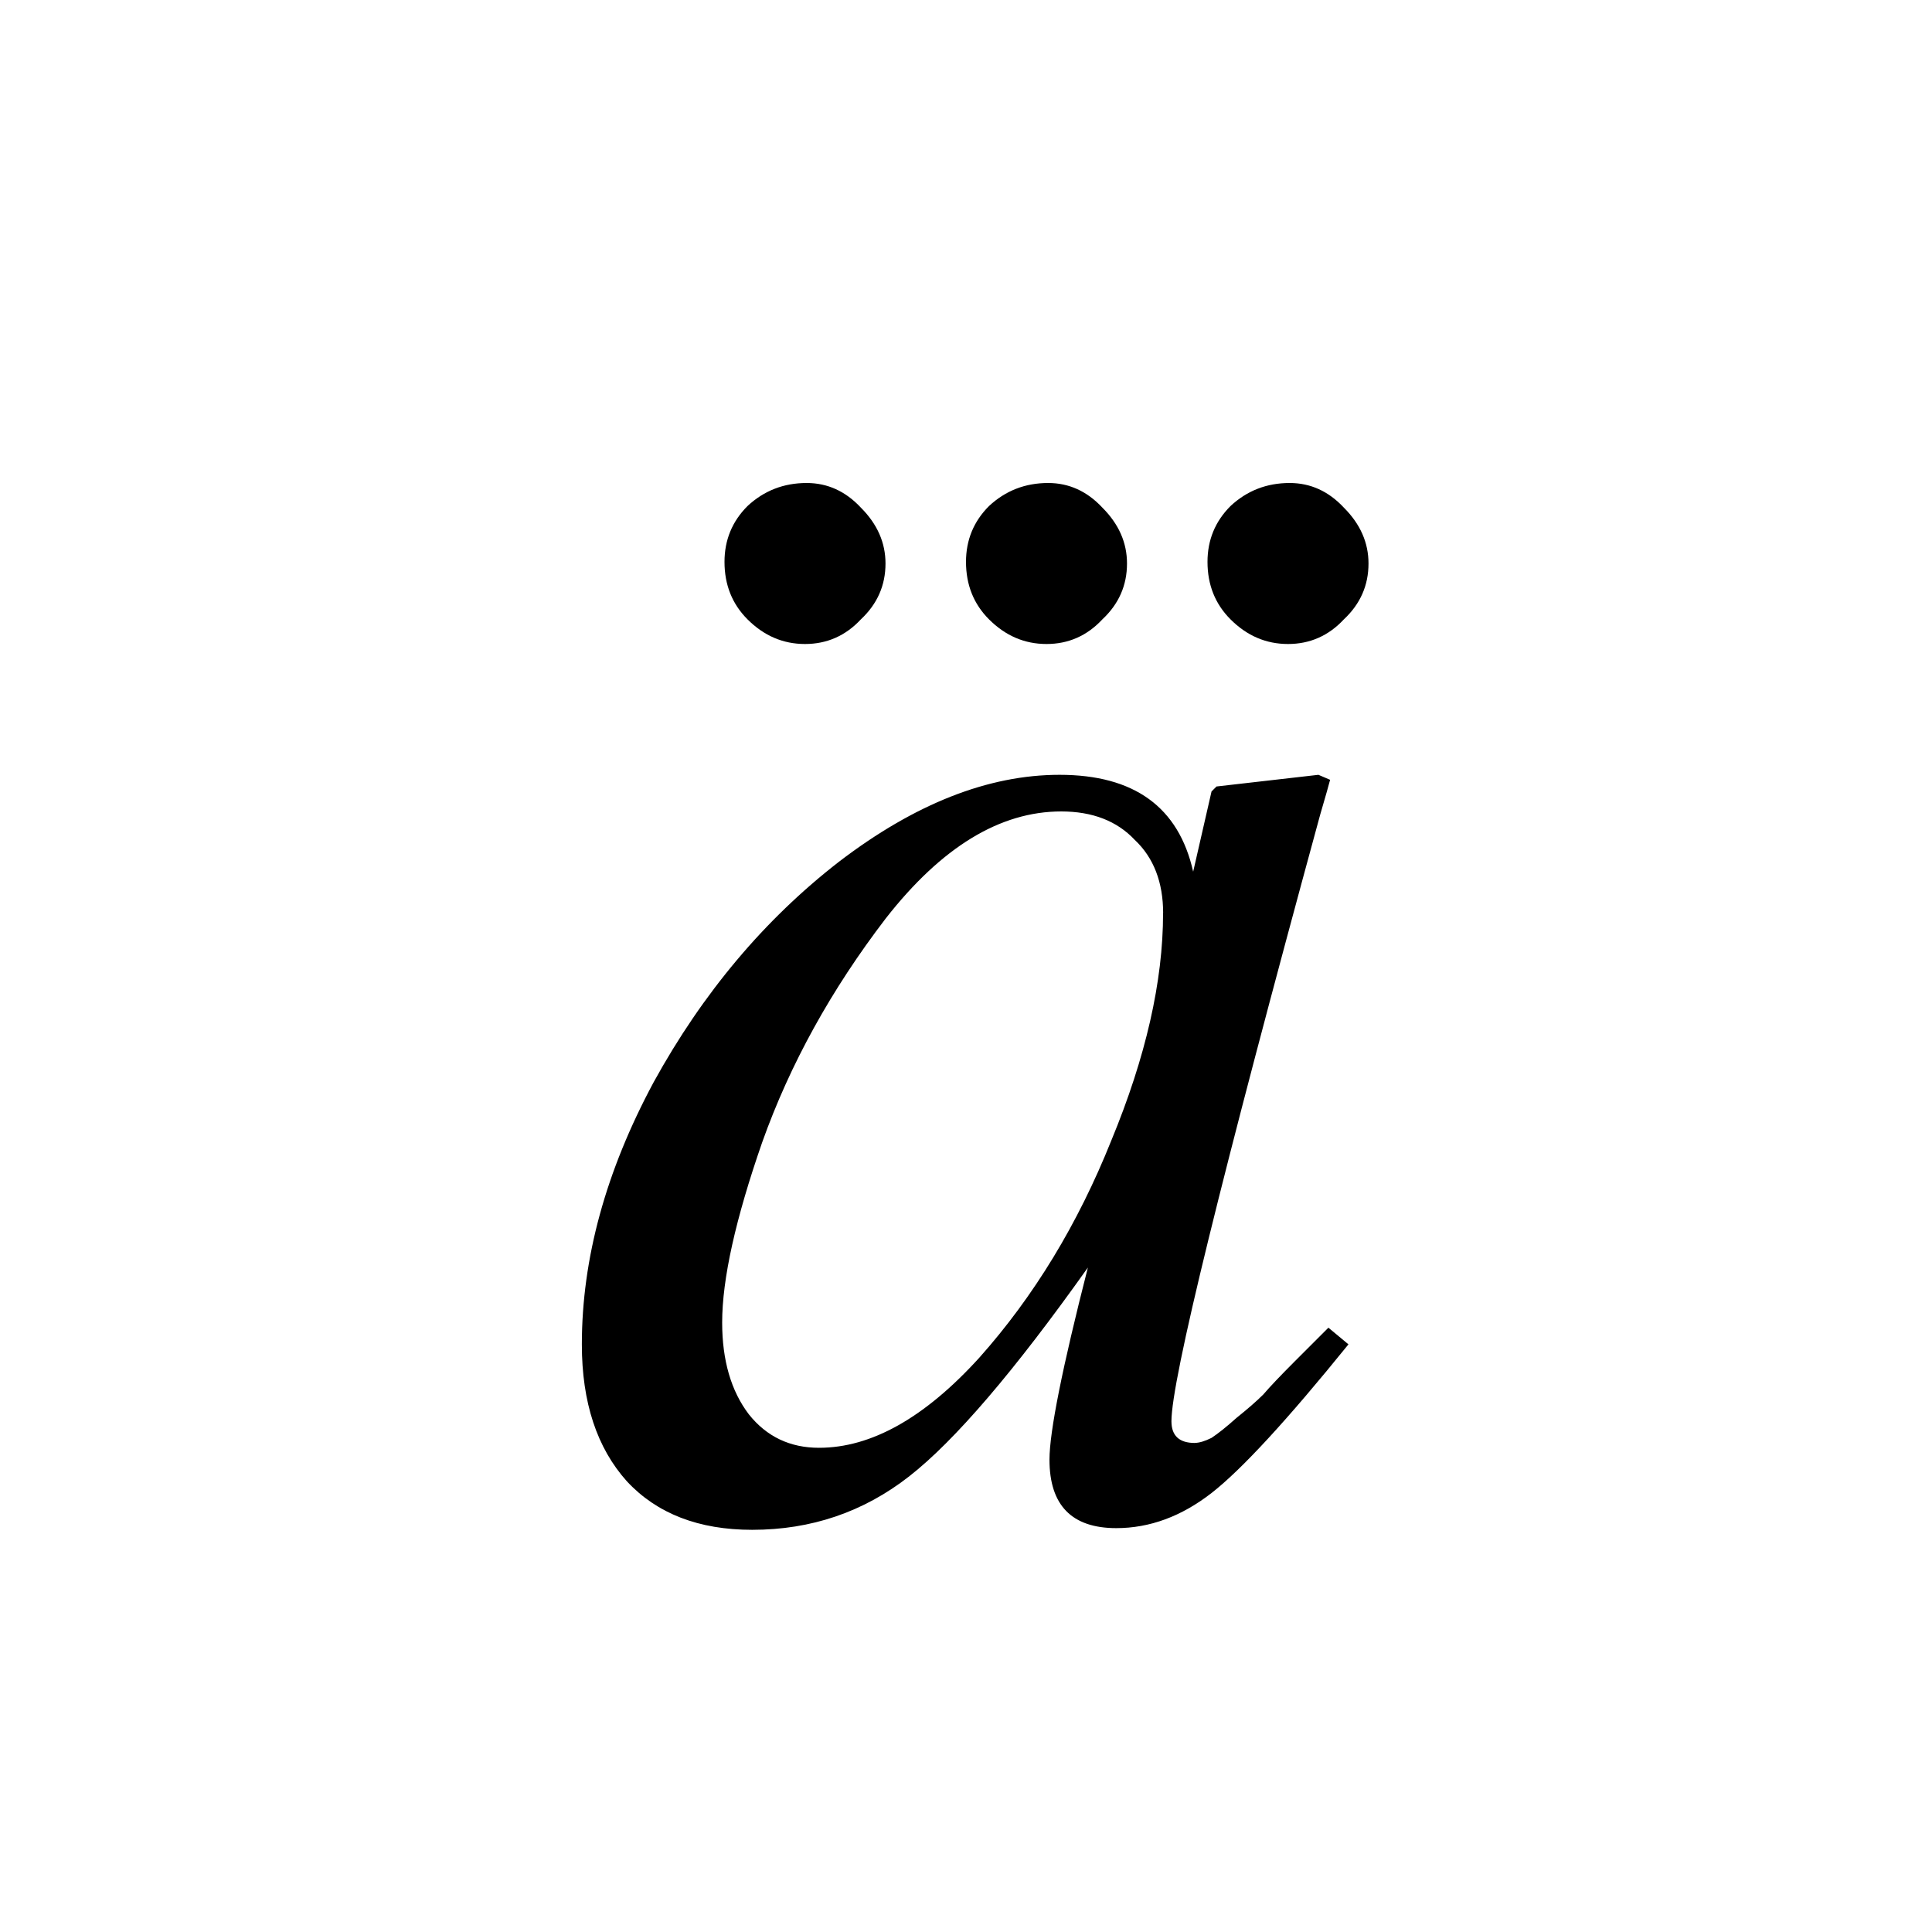 <svg height="24" viewBox="0 0 24 24" width="24" xmlns="http://www.w3.org/2000/svg"><g transform="matrix(1 0 0 -1 0 23.739)"><path d="m14.843 5.815c.055 0 .124.021.207.062.083.055.187.138.311.249.138.111.249.207.332.29.083.097.214.235.394.415l.415.415.249-.207c-.761-.941-1.328-1.556-1.701-1.847-.373-.29-.768-.436-1.183-.436-.553 0-.83.284-.83.851 0 .346.159 1.141.477 2.386-.913-1.286-1.653-2.151-2.22-2.594-.567-.443-1.217-.664-1.95-.664-.664 0-1.183.201-1.556.602-.373.415-.56.982-.56 1.701 0 1.065.297 2.151.892 3.258.609 1.107 1.376 2.02 2.303 2.739.941.719 1.854 1.079 2.739 1.079.927 0 1.48-.401 1.66-1.203l.228.996.062.062 1.266.145.145-.062c-.014-.055-.055-.201-.124-.436-1.231-4.51-1.847-7.02-1.847-7.532 0-.18.097-.27.29-.27zm-.394 6.578c0 .387-.118.692-.353.913-.221.235-.526.353-.913.353-.761 0-1.487-.443-2.179-1.328-.678-.885-1.19-1.812-1.535-2.78-.332-.954-.498-1.701-.498-2.241 0-.47.111-.851.332-1.141.221-.277.512-.415.871-.415.65 0 1.314.373 1.992 1.12.678.761 1.224 1.66 1.639 2.697.429 1.037.643 1.978.643 2.822z"/><path d="m13.021 17.739c.258 0 .483-.102.673-.306.204-.204.306-.435.306-.694 0-.272-.102-.503-.306-.694-.19-.204-.422-.306-.694-.306s-.51.102-.714.306c-.19.19-.286.428-.286.714 0 .272.095.503.286.694.204.19.449.286.734.286z"/><path d="m16.021 17.739c.258 0 .483-.102.673-.306.204-.204.306-.435.306-.694 0-.272-.102-.503-.306-.694-.19-.204-.422-.306-.694-.306s-.51.102-.714.306c-.19.19-.286.428-.286.714 0 .272.095.503.286.694.204.19.449.286.734.286z"/><path d="m10.021 17.739c.258 0 .483-.102.673-.306.204-.204.306-.435.306-.694 0-.272-.102-.503-.306-.694-.19-.204-.422-.306-.694-.306s-.51.102-.714.306c-.19.19-.286.428-.286.714 0 .272.095.503.286.694.204.19.449.286.734.286z"/></g></svg>
